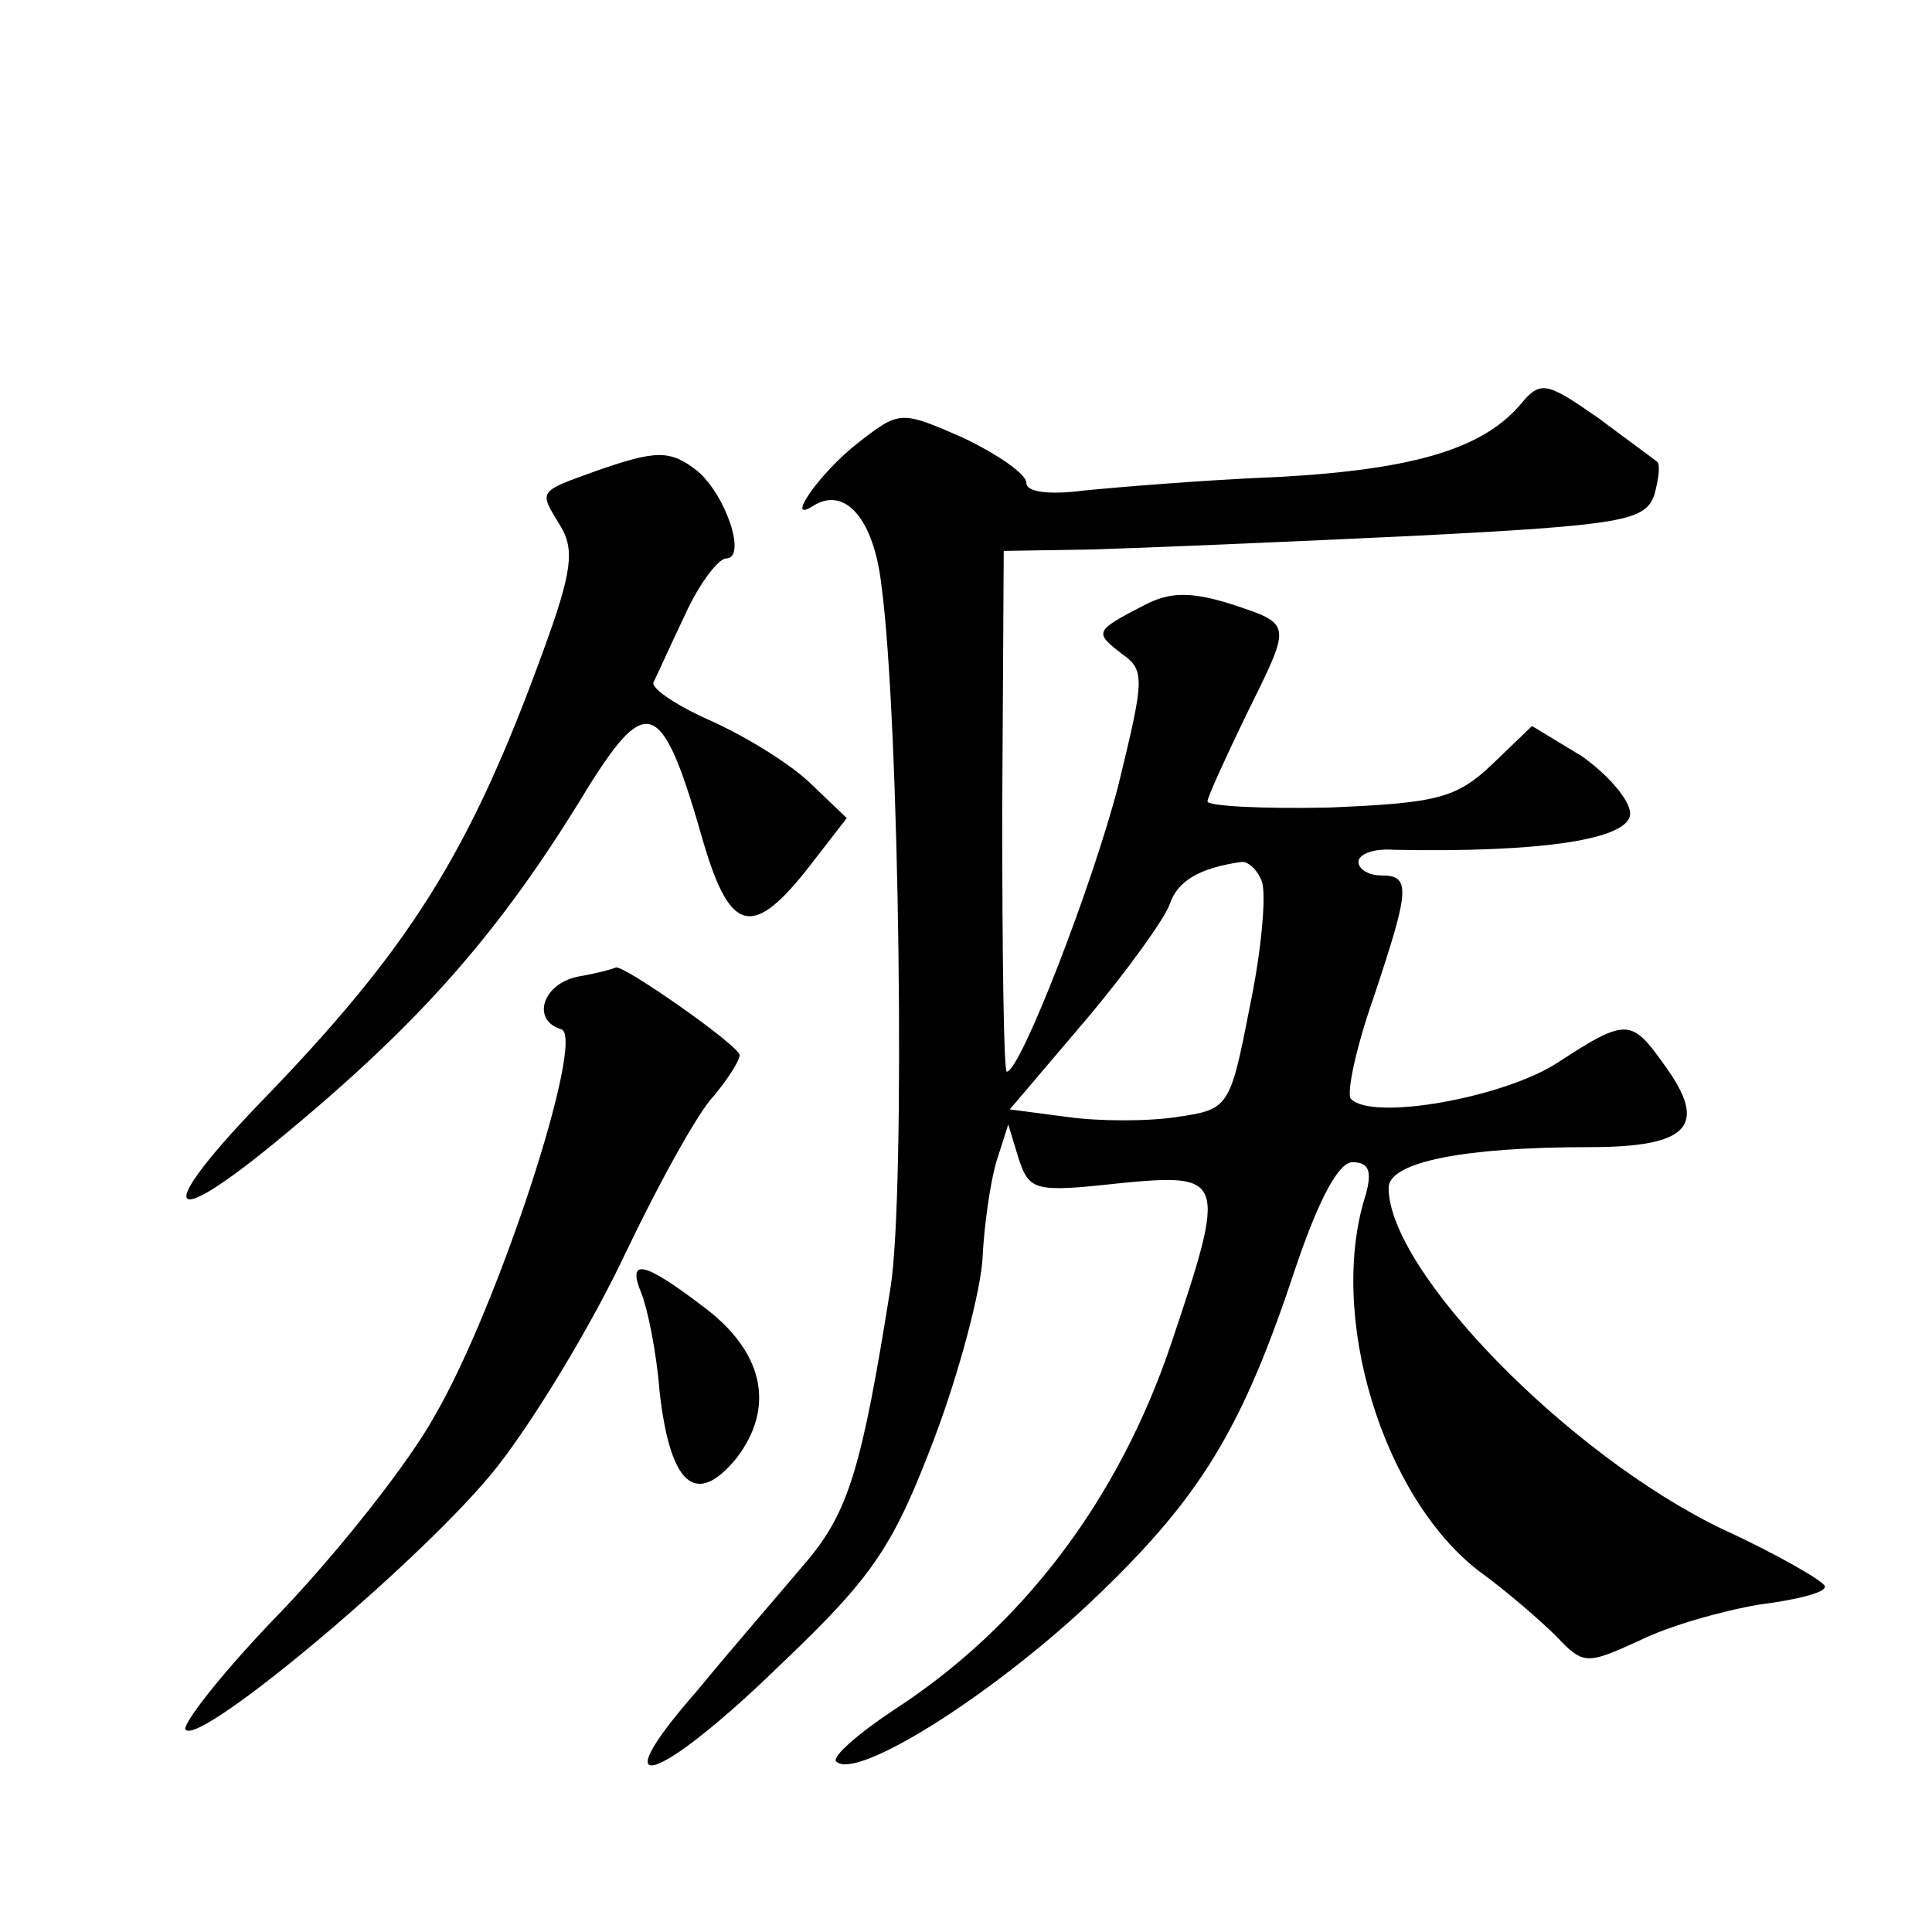 <?xml version="1.0" standalone="no"?>
<!DOCTYPE svg PUBLIC "-//W3C//DTD SVG 20010904//EN"
 "http://www.w3.org/TR/2001/REC-SVG-20010904/DTD/svg10.dtd">
<svg version="1.0" xmlns="http://www.w3.org/2000/svg"
 width="128pt" height="128pt" viewBox="0 0 128 128"
 preserveAspectRatio="xMidYMid meet">
<g transform="translate(0,128) scale(0.1,-0.1)"
fill="#0" stroke="none">
<path d="M1009 1014 c-25 -31 -71 -45 -162 -50 -50 -2 -109 -7 -129 -9 -23 -3 -38
-1 -38 5 0 6 -19 19 -42 30 -41 18 -42 18 -69 -3 -26 -20 -50 -55 -30 -42 21 13
40 -9 45 -53 12 -89 16 -403 6 -465 -19 -120 -28 -149 -56 -182 -16 -19 -49 -57
-72 -85 -65 -74 -27 -63 56 18 61 58 74 78 101 149 17 45 31 99 32 120 1 21 5 49
9 63 l8 25 7 -23 c7 -21 11 -22 66 -16 71 7 72 4 35 -106 -35 -104 -99 -188 -184
-243 -24 -16 -41 -31 -38 -34 13 -13 102 43 168 105 74 70 101 115 137 224 15 44
28 68 37 68 11 0 13 -6 9 -21 -26 -80 11 -201 75 -250 18 -13 41 -33 51 -43 18
-19 20 -19 55 -3 20 10 56 20 80 24 24 3 44 8 43 12 0 3 -31 21 -68 38 -102 49
-221 171 -221 226 0 17 49 27 133 27 66 0 79 14 50 54 -22 31 -25 32 -71 2 -35
-23 -123 -39 -137 -24 -3 3 3 33 15 67 24 72 25 81 5 81 -8 0 -15 4 -15 9 0 5 10
9 23 8 99 -2 157 7 157 24 0 9 -15 26 -32 38 l-33 20 -26 -25 c-24 -23 -37 -26
-108 -29 -45 -1 -81 1 -81 4 0 3 12 29 25 56 31 63 32 61 -10 75 -26 8 -40 8 -57
-1 -33 -17 -33 -18 -15 -32 16 -11 15 -17 -2 -87 -17 -66 -65 -190 -74 -190 -2
0 -3 78 -3 173 l1 172 60 1 c33 1 129 5 212 9 138 7 153 10 159 27 3 11 4 20 2
22 -1 1 -19 14 -39 29 -33 23 -38 25 -50 11z m-173 -318 c3 -8 0 -45 -8 -83 -13
-67 -14 -68 -48 -73 -19 -3 -52 -3 -73 0 l-38 5 51 60 c27 32 52 67 55 76 5 15
19 24 48 28 4 0 10 -5 13 -13z M395 968 c-39 -14 -38 -13 -24 -36 10 -16 8 -31
-11 -83 -49 -135 -89 -198 -189 -301 -70 -73 -61 -85 16 -21 92 76 145 136 203
232 39 62 49 58 76 -37 18 -61 33 -64 71 -15 l24 31 -23 22 c-13 13 -42 31 -66
42 -23 10 -41 22 -39 26 2 4 11 24 21 45 9 20 22 37 27 37 14 0 0 42 -19 58 -18
14 -27 14 -67 0z M383 633 c-24 -5 -31 -29 -11 -35 16 -6 -42 -184 -84 -256 -17
-31 -63 -89 -101 -129 -39 -40 -67 -76 -64 -79 10 -11 162 117 207 175 25 32 63
95 85 142 22 46 48 93 58 103 9 11 17 23 17 27 0 6 -77 60 -82 58 -2 -1 -13 -4
-25 -6z M425 423 c4 -10 10 -39 12 -65 7 -62 24 -77 51 -44 26 34 18 71 -23 101
-38 29 -50 32 -40 8z"/>
</g>
</svg>
